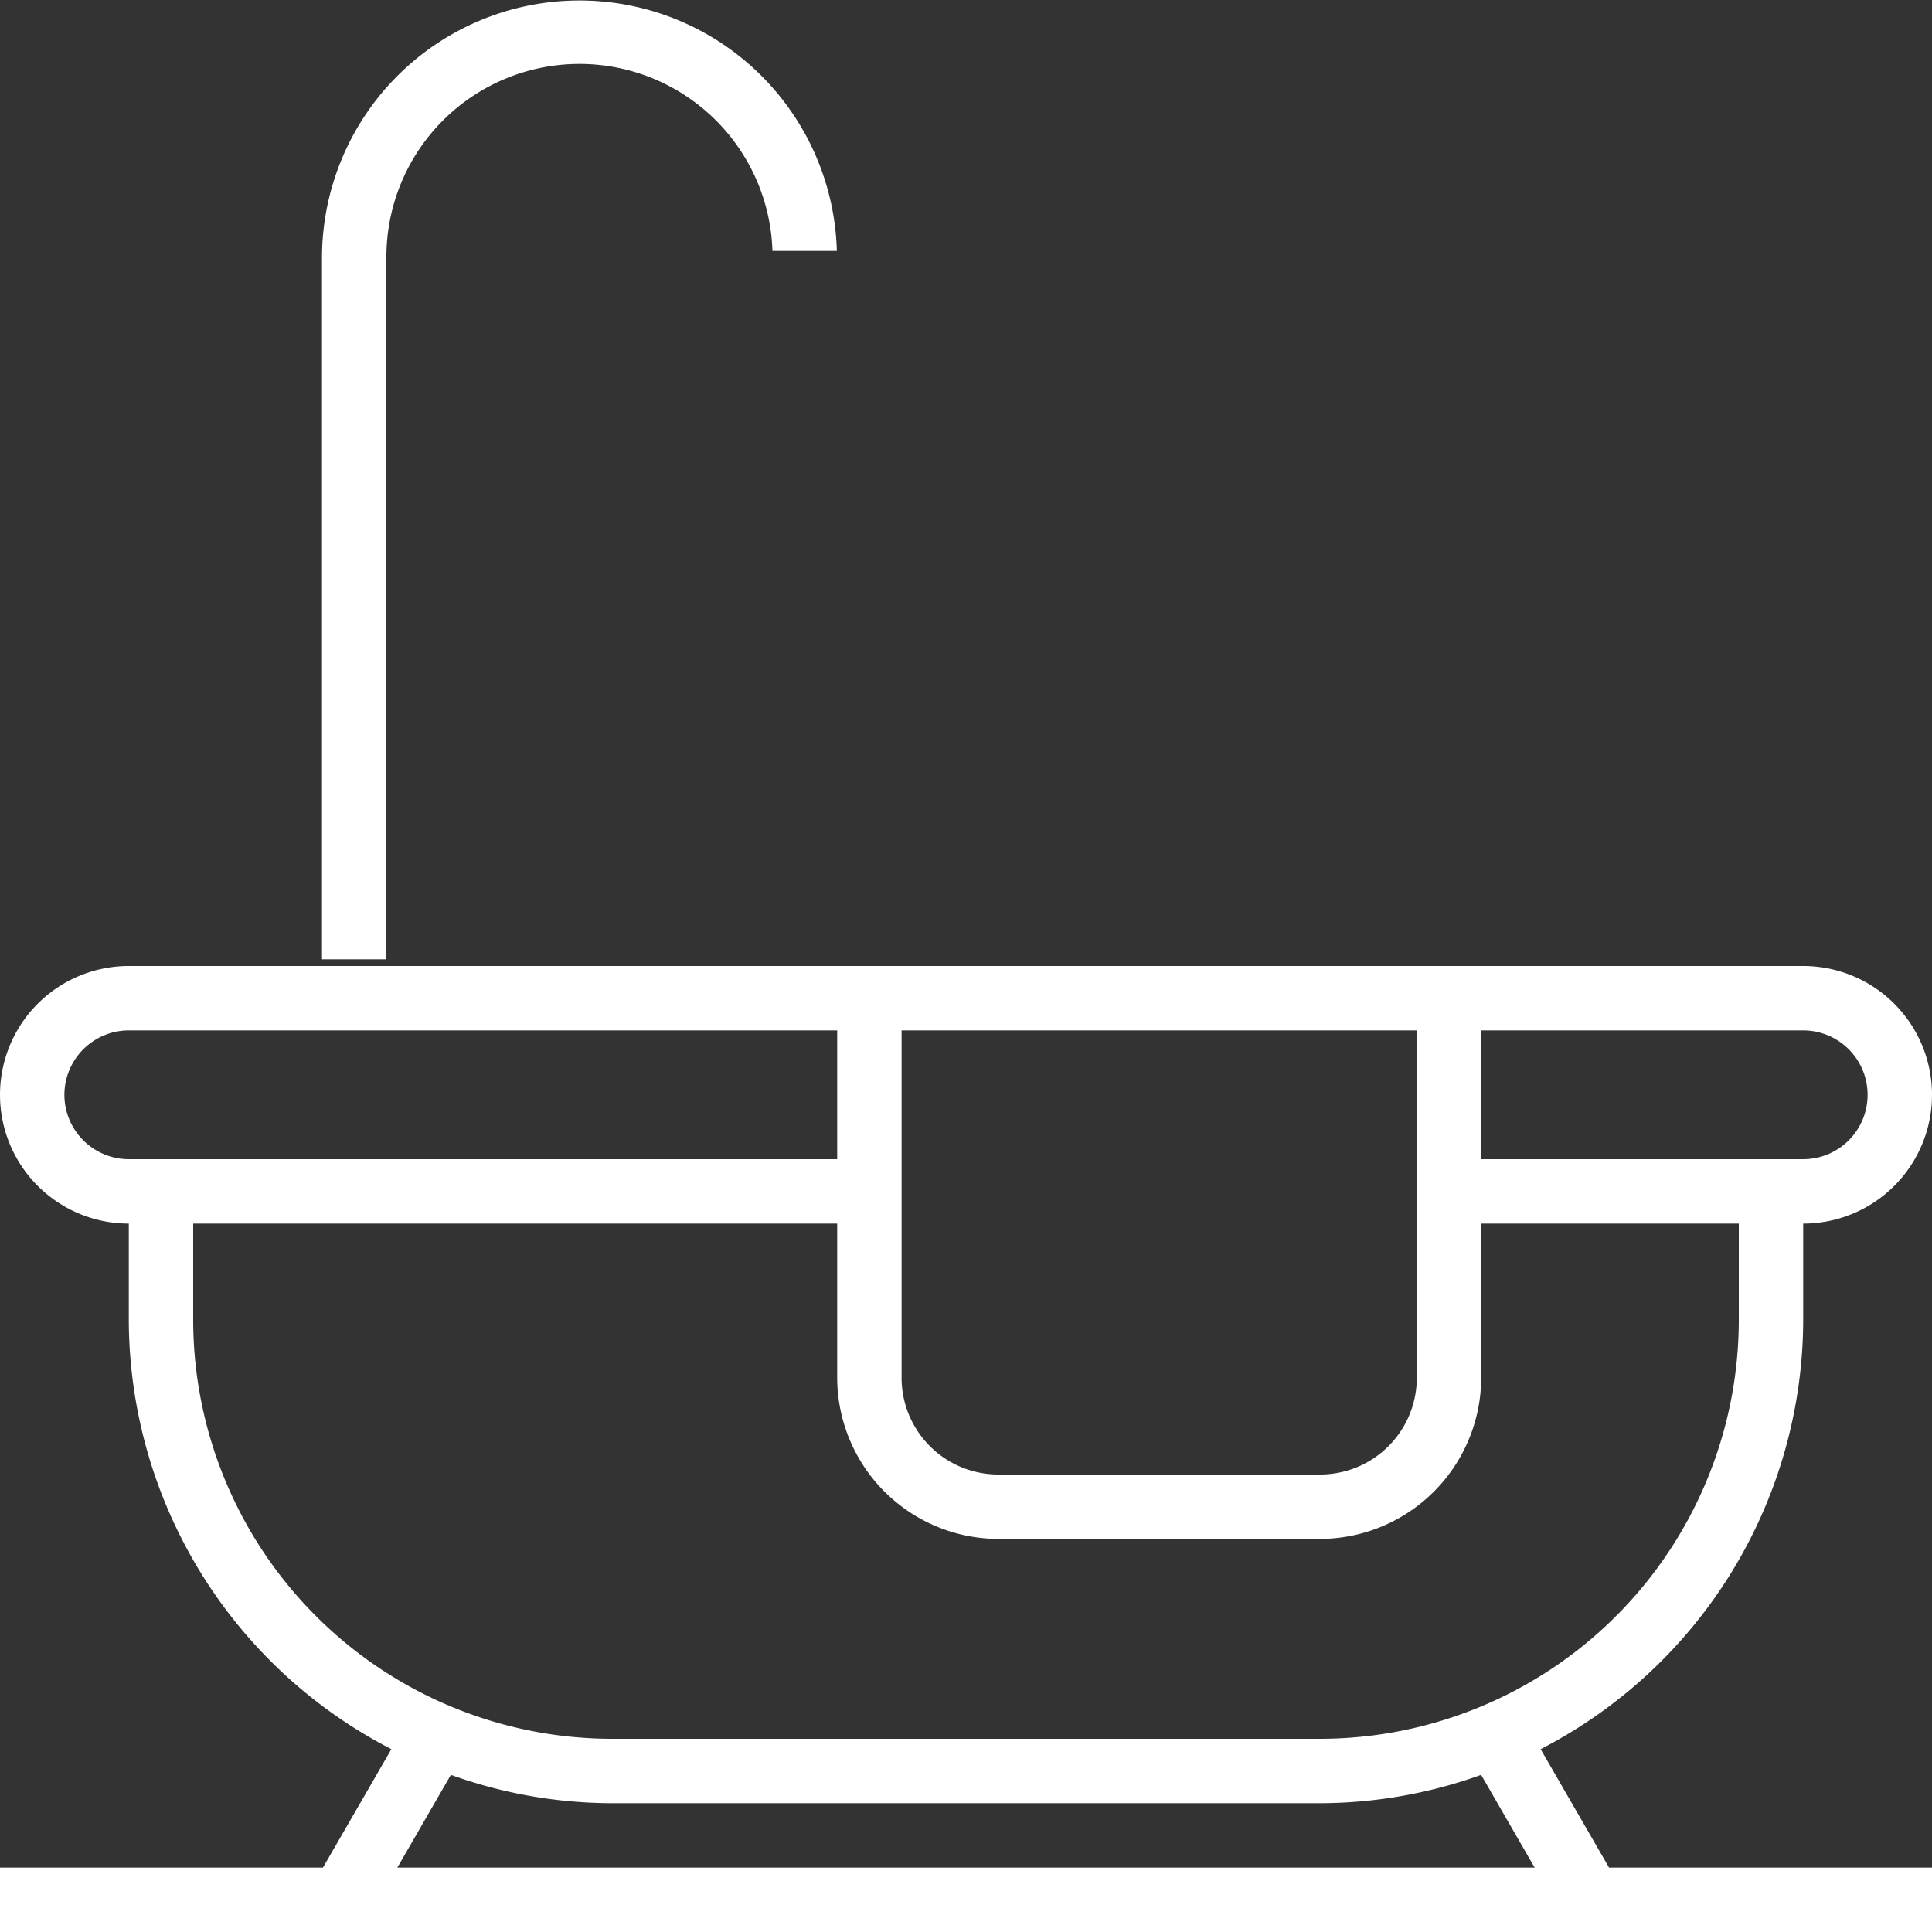 <svg id="Layer_1" data-name="Layer 1" xmlns="http://www.w3.org/2000/svg" width="60" height="60" viewBox="0 0 60 60">
  <rect x="0" y="0" width="60" height="60" fill="#333333" stroke="none"/>
  <defs>
    <style>
      .cls-1 {
        fill: #fff;
      }
    </style>
  </defs>
  <title>baie-white</title>
  <g>
    <path class="cls-1" d="M12,8a5.996,5.996,0,0,1,11.989-.208H25.989A7.996,7.996,0,0,0,10,8V29.792h2Z" transform="translate(-0 -0)"/>
    <path class="cls-1" d="M47.846,54.322A15.032,15.032,0,0,0,56,41V38a4,4,0,0,0,0-8H4a4,4,0,0,0,0,8v3A15.032,15.032,0,0,0,12.154,54.322L10.03,58H0v2H60V58H49.97ZM56,32a2,2,0,0,1,0,4H46V32ZM44,32V42.792a3.003,3.003,0,0,1-3,3H31a3.003,3.003,0,0,1-3-3V32ZM2,34a2.002,2.002,0,0,1,2-2H26v4H4A2.002,2.002,0,0,1,2,34Zm4,7V38H26v4.792a5.015,5.015,0,0,0,5,5H41a5.015,5.015,0,0,0,5-5V38h8v3A13.015,13.015,0,0,1,41,54H19A13.015,13.015,0,0,1,6,41Zm8.002,14.12A14.834,14.834,0,0,0,19,56H41a14.834,14.834,0,0,0,4.998-.88L47.66,58H12.34Z" transform="translate(-0 -0)"/>
  </g>
</svg>
